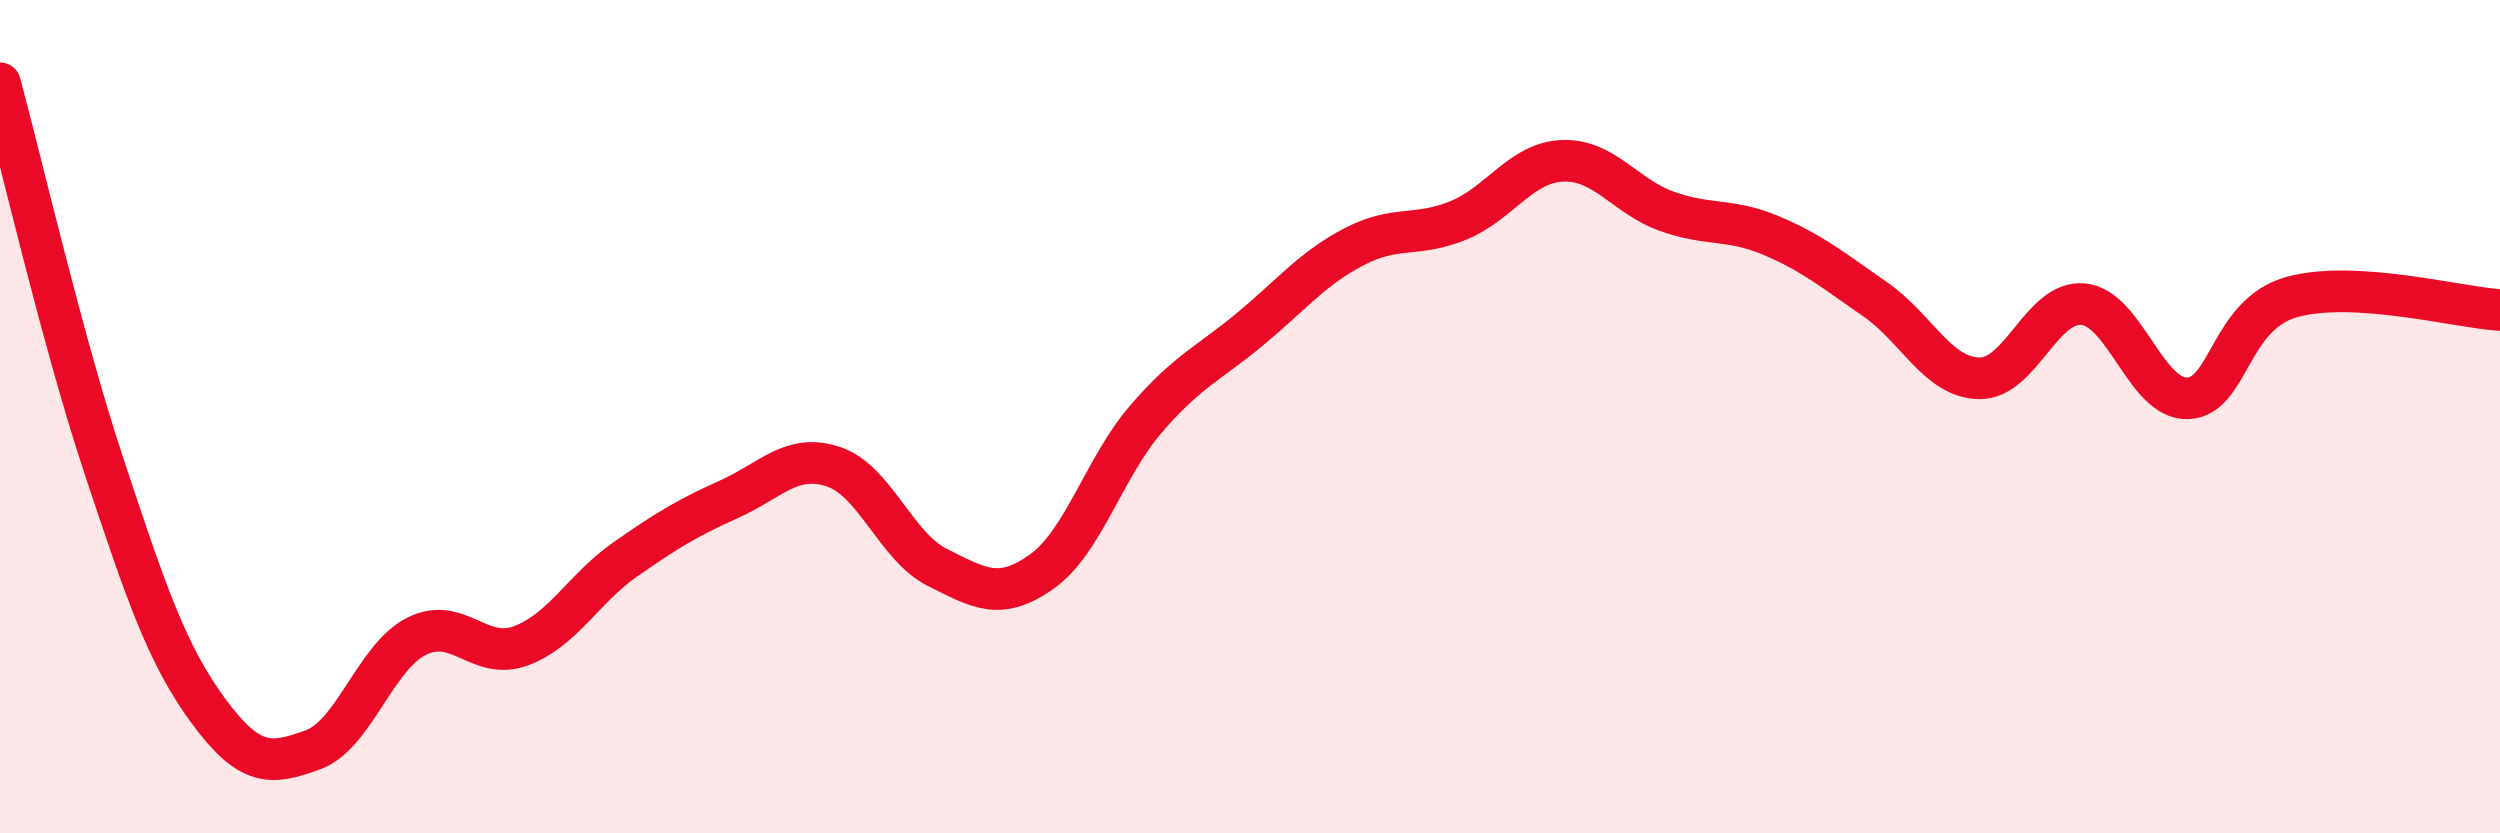 
    <svg width="60" height="20" viewBox="0 0 60 20" xmlns="http://www.w3.org/2000/svg">
      <path
        d="M 0,2 C 0.5,3.84 1.5,8.19 2.5,11.2 C 3.5,14.21 4,15.7 5,17.06 C 6,18.42 6.5,18.36 7.5,18 C 8.5,17.64 9,15.77 10,15.27 C 11,14.77 11.5,15.87 12.5,15.5 C 13.5,15.13 14,14.13 15,13.43 C 16,12.73 16.5,12.43 17.5,11.98 C 18.5,11.53 19,10.87 20,11.2 C 21,11.53 21.5,13.12 22.5,13.62 C 23.5,14.12 24,14.43 25,13.72 C 26,13.01 26.5,11.22 27.5,10.06 C 28.5,8.9 29,8.73 30,7.9 C 31,7.07 31.5,6.44 32.5,5.92 C 33.5,5.4 34,5.7 35,5.29 C 36,4.88 36.5,3.9 37.5,3.86 C 38.5,3.82 39,4.71 40,5.07 C 41,5.43 41.5,5.23 42.5,5.65 C 43.5,6.07 44,6.49 45,7.18 C 46,7.87 46.5,9.06 47.5,9.08 C 48.5,9.1 49,7.2 50,7.3 C 51,7.4 51.5,9.59 52.5,9.56 C 53.5,9.53 53.5,7.55 55,7.13 C 56.5,6.71 59,7.38 60,7.44L60 20L0 20Z"
        fill="#EB0A25"
        opacity="0.1"
        stroke-linecap="round"
        stroke-linejoin="round"
      />
      <path
        d="M 0,2 C 0.5,3.84 1.5,8.19 2.5,11.2 C 3.5,14.21 4,15.7 5,17.06 C 6,18.42 6.5,18.36 7.5,18 C 8.5,17.64 9,15.77 10,15.27 C 11,14.77 11.5,15.87 12.5,15.5 C 13.5,15.13 14,14.13 15,13.43 C 16,12.73 16.5,12.43 17.5,11.98 C 18.5,11.53 19,10.87 20,11.2 C 21,11.53 21.5,13.12 22.5,13.62 C 23.5,14.12 24,14.43 25,13.72 C 26,13.01 26.5,11.22 27.5,10.06 C 28.5,8.9 29,8.73 30,7.9 C 31,7.07 31.5,6.44 32.5,5.92 C 33.5,5.4 34,5.7 35,5.29 C 36,4.88 36.5,3.9 37.5,3.86 C 38.5,3.82 39,4.71 40,5.07 C 41,5.43 41.5,5.23 42.5,5.65 C 43.5,6.07 44,6.49 45,7.18 C 46,7.87 46.5,9.06 47.5,9.08 C 48.5,9.1 49,7.2 50,7.3 C 51,7.4 51.5,9.59 52.5,9.56 C 53.5,9.53 53.5,7.55 55,7.13 C 56.5,6.71 59,7.38 60,7.44"
        stroke="#EB0A25"
        stroke-width="1"
        fill="none"
        stroke-linecap="round"
        stroke-linejoin="round"
      />
    </svg>
  